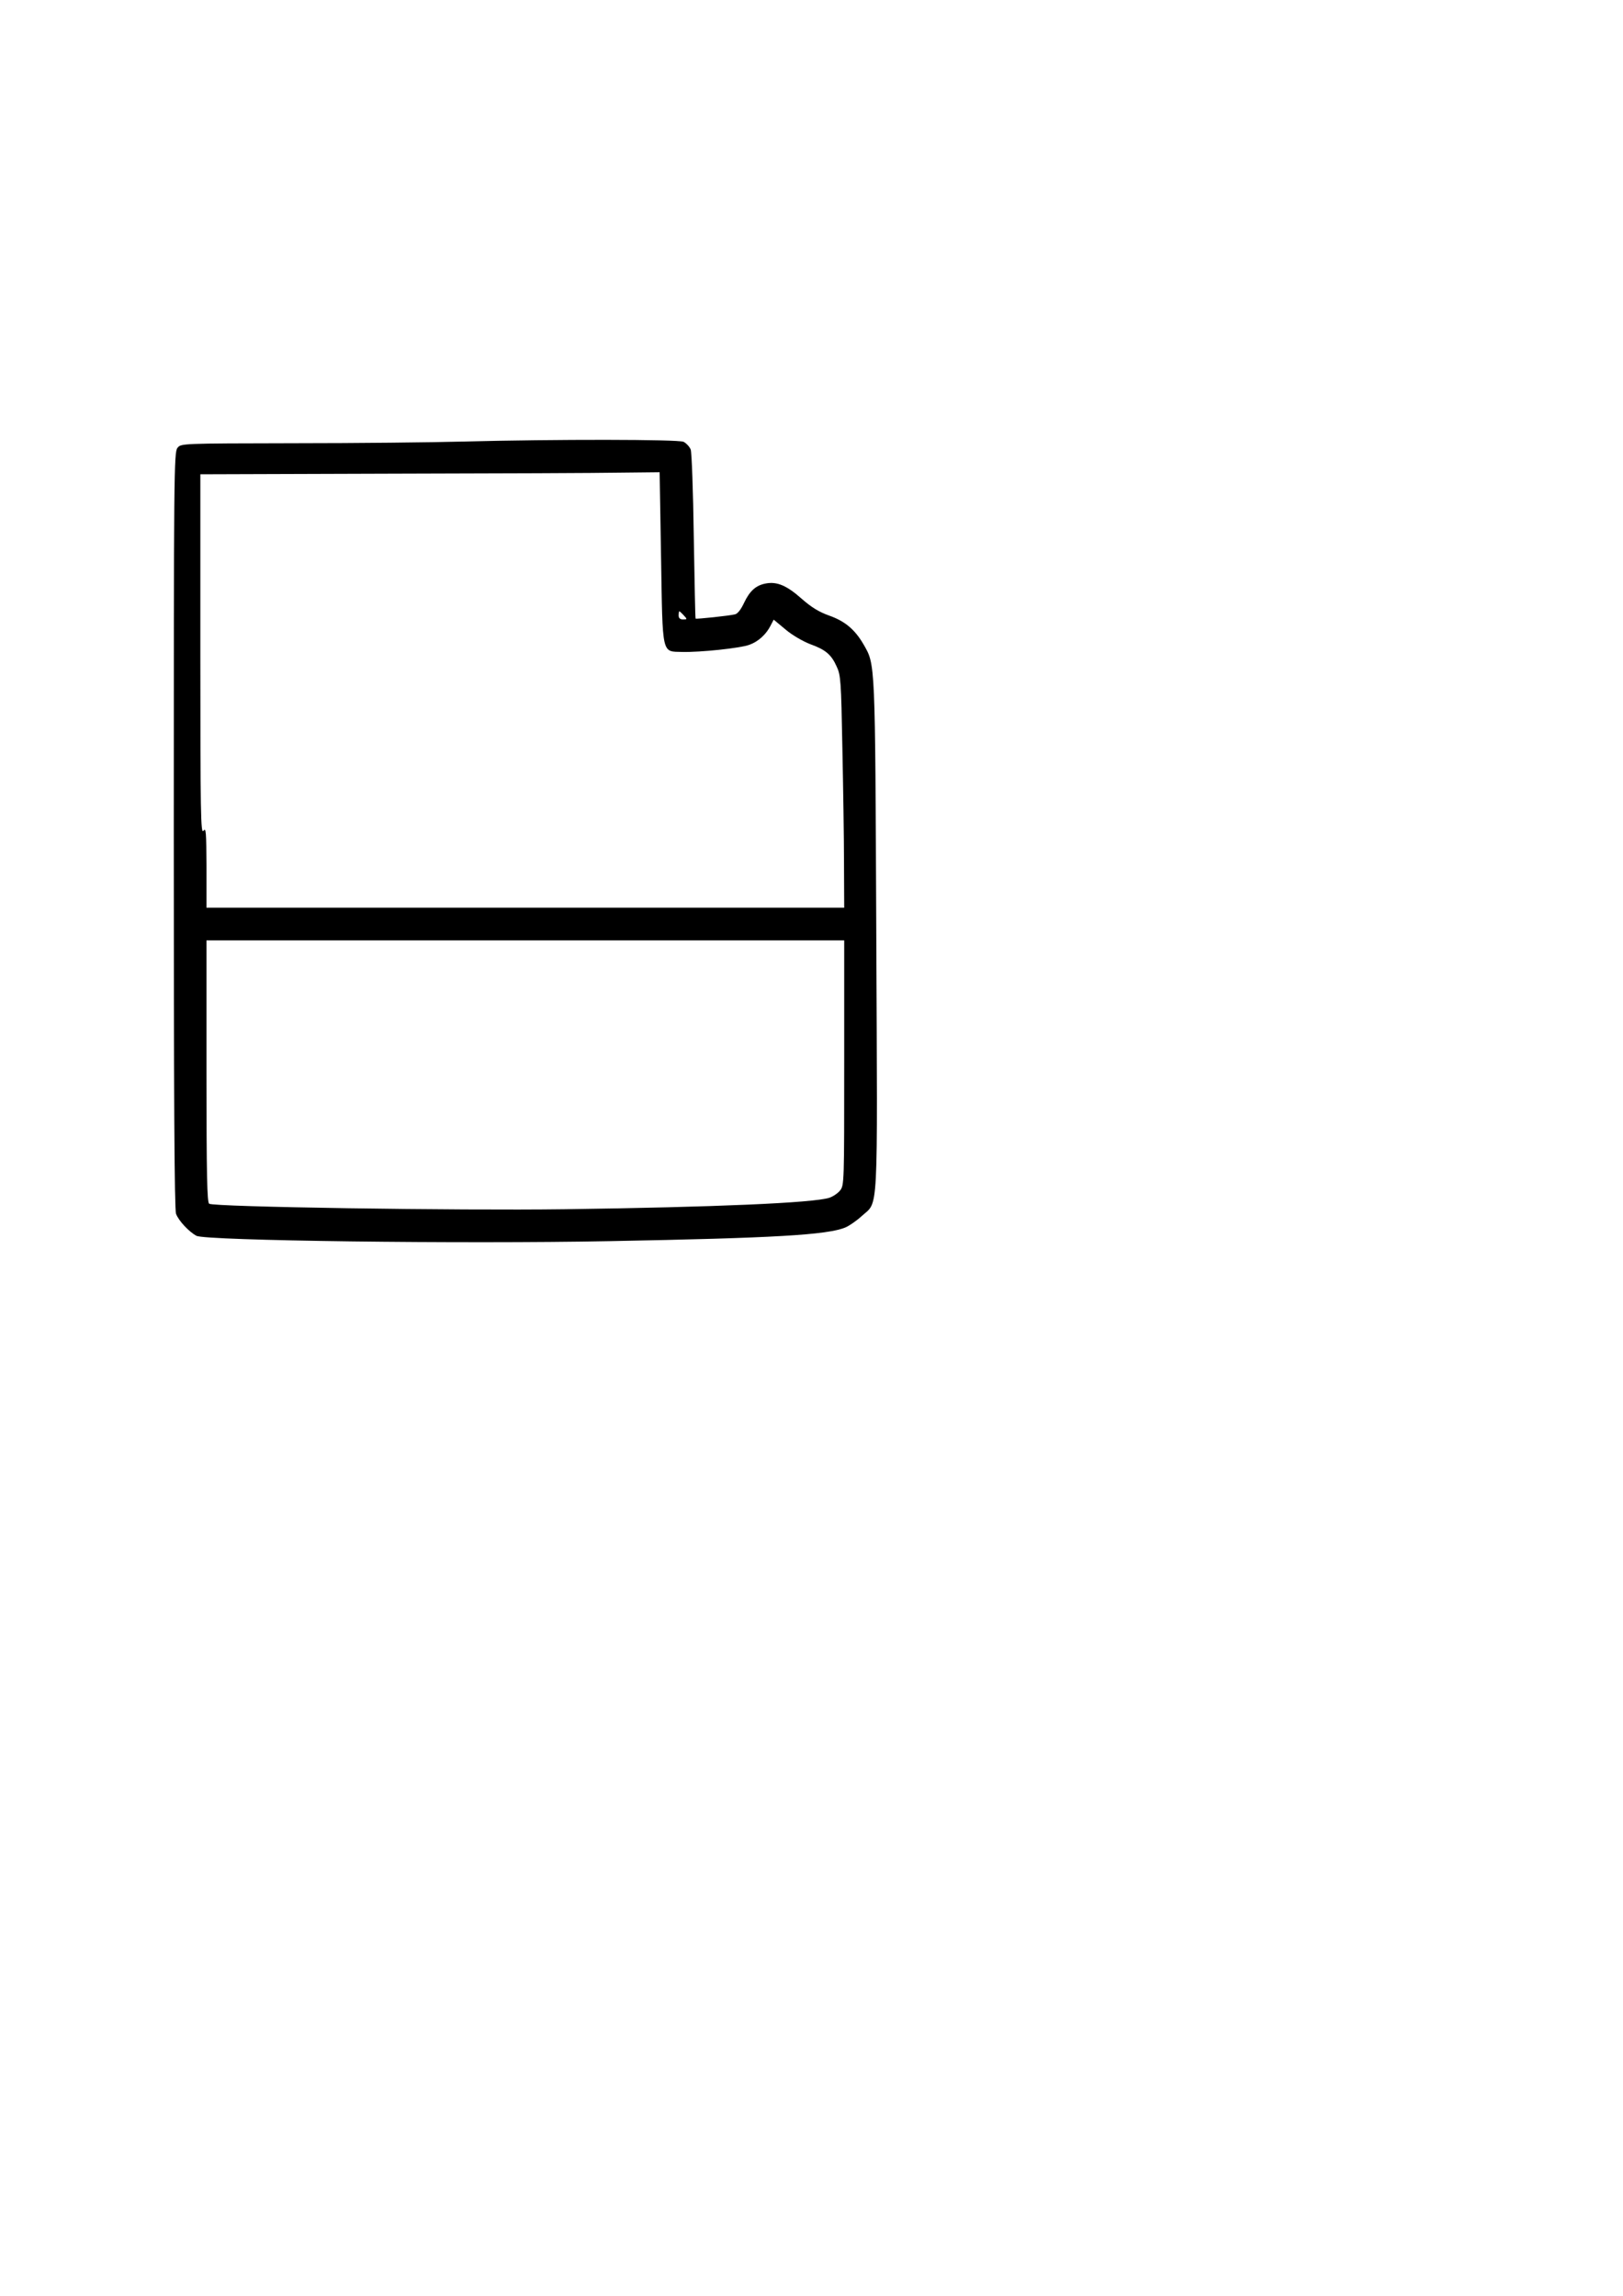 <?xml version="1.0" encoding="UTF-8" standalone="yes"?>
<svg version="1.0" xmlns="http://www.w3.org/2000/svg" width="210mm" height="297mm" viewBox="0 0 794 1123" preserveAspectRatio="xMidYMid meet">
  <g transform="translate(0,1123) scale(0.1,-0.1)" fill="#000000" stroke="none">
    <path d="M2260 9070 c-146 -4 -515 -8 -820 -8 -555 -1 -555 -1 -572 -23 -17
-20 -18 -124 -18 -1869 0 -1279 3 -1857 11 -1877 12 -34 64 -89 100 -108 45
-24 1297 -40 2024 -26 799 15 1063 30 1151 67 19 8 55 33 79 55 84 77 78 -30
72 1371 -6 1357 -4 1324 -63 1427 -42 72 -91 113 -168 140 -50 18 -86 40 -135
83 -72 64 -120 84 -174 74 -49 -9 -79 -36 -107 -95 -15 -32 -31 -53 -44 -56
-27 -7 -190 -24 -193 -21 -2 1 -5 182 -9 402 -3 221 -10 411 -15 425 -6 15
-22 31 -35 38 -28 12 -621 13 -1084 1z m974 -567 c8 -485 2 -459 104 -462 87
-2 282 18 328 35 43 15 83 51 105 96 l14 27 59 -49 c33 -28 86 -58 120 -71 75
-27 103 -51 129 -109 20 -42 22 -70 28 -395 4 -192 8 -448 8 -567 l1 -218
-1560 0 -1560 0 0 198 c-1 175 -2 195 -15 178 -13 -18 -15 85 -15 862 l0 882
933 3 c512 1 1018 3 1123 5 l191 2 7 -417z m111 -283 c18 -19 17 -20 -3 -20
-15 0 -22 6 -22 20 0 11 2 20 3 20 2 0 12 -9 22 -20z m785 -2189 c0 -585 0
-599 -20 -624 -11 -14 -35 -30 -53 -36 -78 -25 -558 -46 -1297 -56 -521 -7
-1718 11 -1737 27 -10 8 -13 140 -13 649 l0 639 1560 0 1560 0 0 -599z"/>
  </g>
</svg>